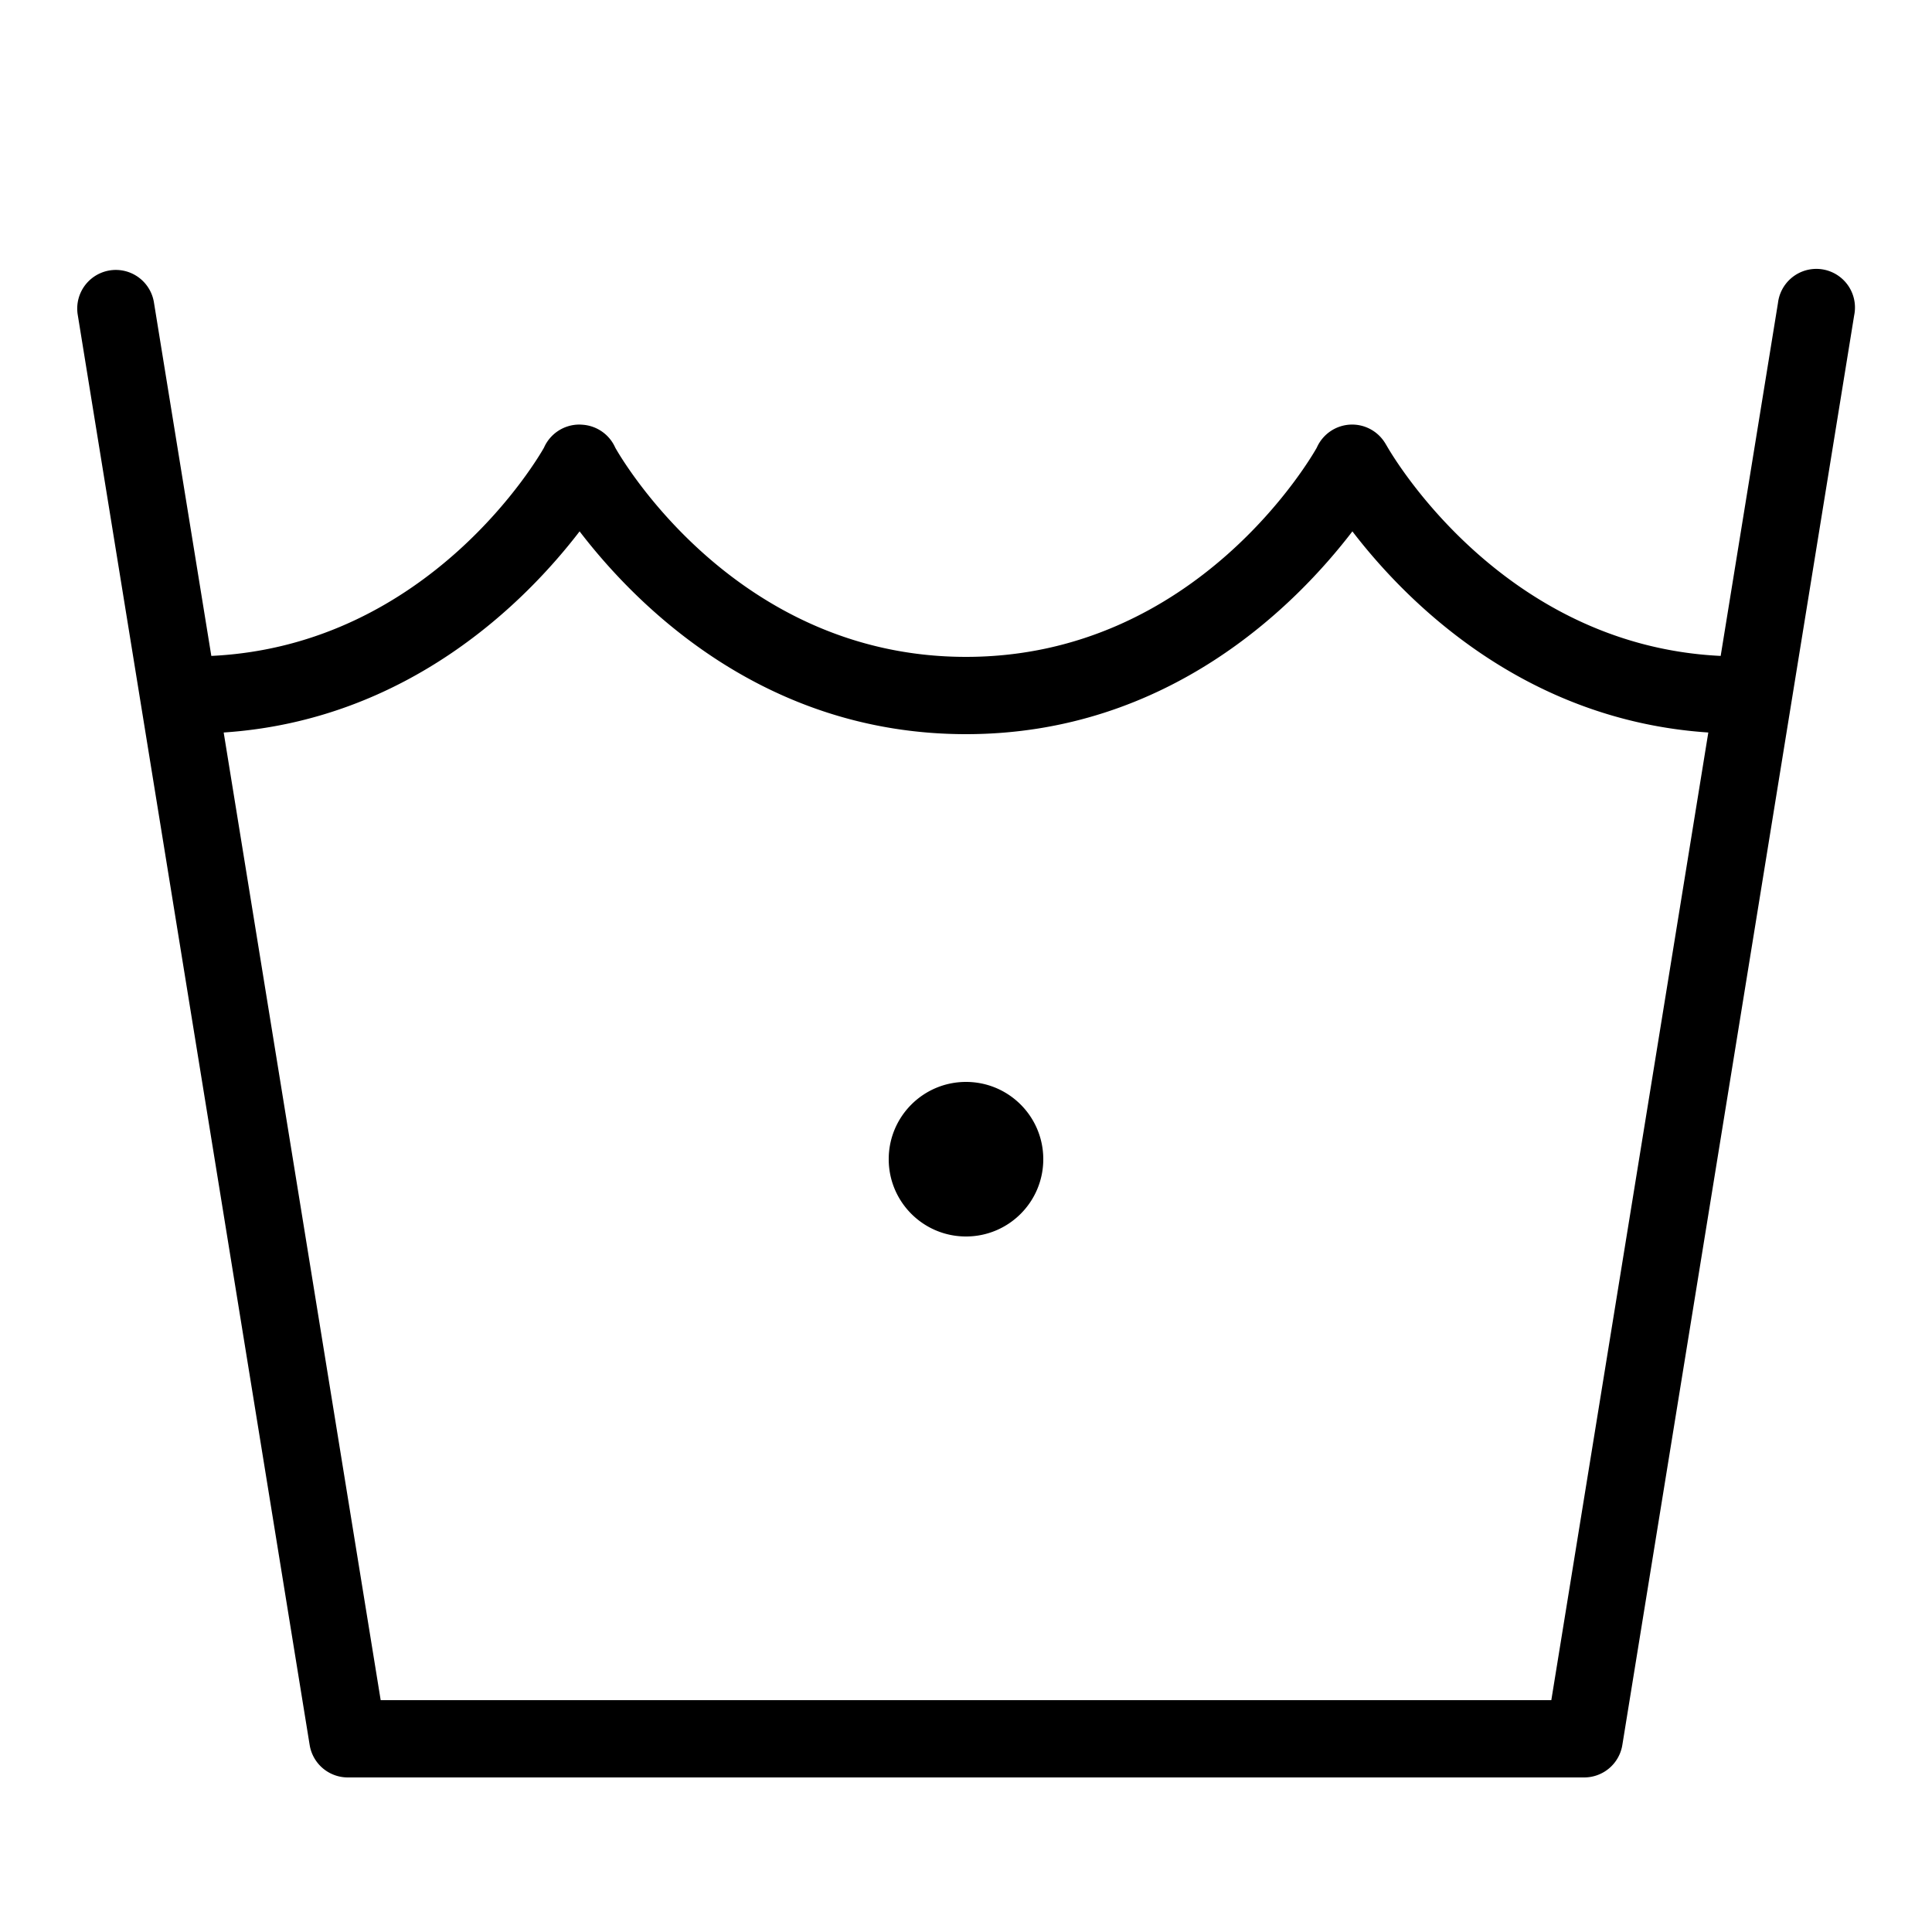 <svg height="50px" width="50px" viewBox="0 0 50 50" xmlns="http://www.w3.org/2000/svg" fill="#000000"><path d="M 46.98 6.959 A 1 1 0 0 0 46.014 7.84 L 44.531 16.975 C 38.755 16.701 35.891 11.542 35.881 11.523 A 1.001 1.001 0 0 0 35.877 11.518 A 1 1 0 0 0 35.869 11.504 A 1.001 1.001 0 0 0 35.828 11.438 A 1 1 0 0 0 34.977 10.988 A 1 1 0 0 0 34.078 11.586 C 33.96 11.796 30.985 17 25 17 C 19.013 17 16.037 11.79 15.922 11.584 A 1 1 0 0 0 15.076 10.992 A 1 1 0 0 0 14.977 10.988 A 1 1 0 0 0 14.078 11.586 C 13.964 11.79 11.137 16.706 5.469 16.975 L 3.986 7.84 A 1 1 0 0 0 3.021 6.986 A 1 1 0 0 0 2.014 8.16 L 8.014 45.16 A 1 1 0 0 0 9 46 L 41 46 A 1 1 0 0 0 41.986 45.16 L 47.986 8.16 A 1 1 0 0 0 46.98 6.959 z M 15 13.752 C 16.451 15.644 19.745 19 25 19 C 30.255 19 33.549 15.644 35 13.752 C 36.376 15.546 39.417 18.638 44.211 18.957 L 40.148 44 L 9.852 44 L 5.789 18.957 C 10.583 18.638 13.624 15.546 15 13.752 z M 25 28 C 23.895 28 23 28.895 23 30 C 23 31.105 23.895 32 25 32 C 26.105 32 27 31.105 27 30 C 27 28.895 26.105 28 25 28 z"></path></svg>